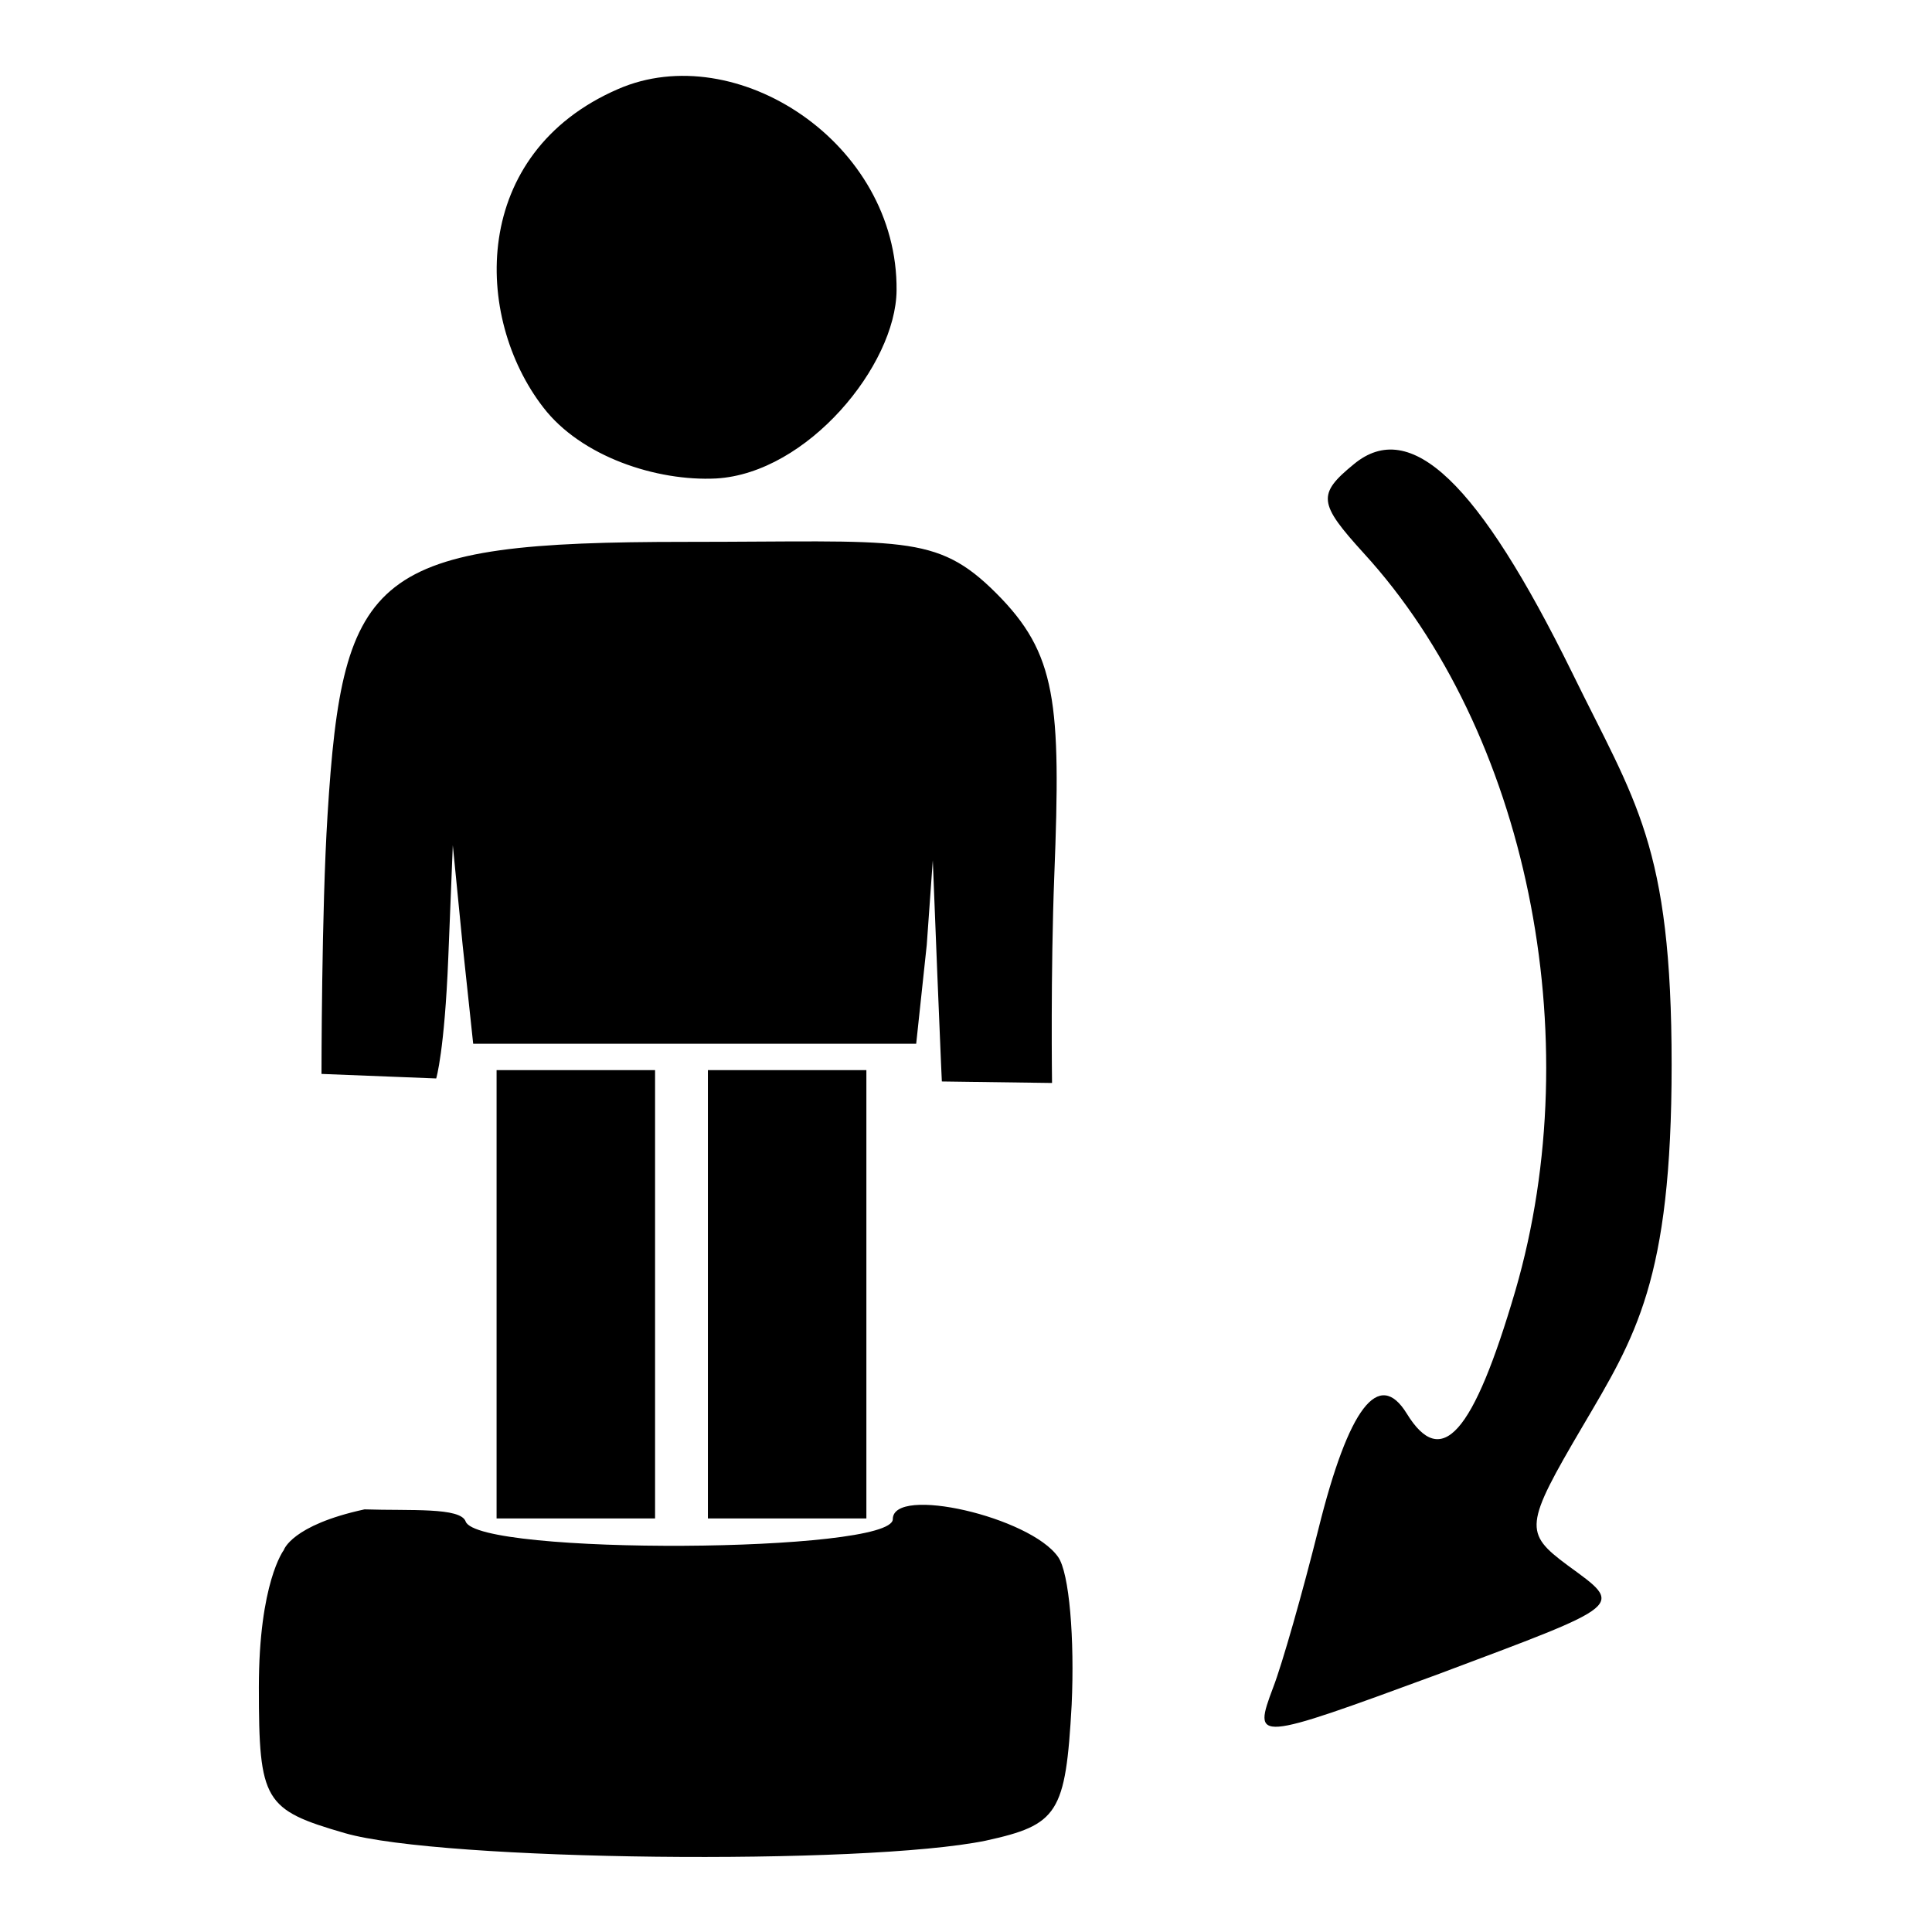 <?xml version="1.0" encoding="utf-8"?>
<!-- Svg Vector Icons : http://www.onlinewebfonts.com/icon -->
<!DOCTYPE svg PUBLIC "-//W3C//DTD SVG 1.1//EN" "http://www.w3.org/Graphics/SVG/1.1/DTD/svg11.dtd">
<svg version="1.1" xmlns="http://www.w3.org/2000/svg" xmlns:xlink="http://www.w3.org/1999/xlink" x="0px" y="0px" viewBox="0 0 256 256" enable-background="new 0 0 256 256" xml:space="preserve">
<g><g><path fill="#000000" d="M45.7,242.9c-10.7-3.1-11.4-4.2-11.4-19.3c0-13.9,3.3-18.2,3.3-18.2s1-3.3,10.7-5.4c6.1,0.2,12.7-0.3,13.4,1.6c1.6,4.5,56.6,4.2,56.6-0.3c0-4.5,18.2-0.3,21.9,5c1.5,2.1,2.2,10.9,1.8,19.6c-0.8,14.4-1.8,15.9-11.4,18C114.5,247.2,58.5,246.6,45.7,242.9L45.7,242.9z M136.8,209.5C47.5,236.7,92.1,223.1,136.8,209.5z M168.7,223.6c1.2-3.1,3.9-12.6,6-21c4-16.1,8-21.3,11.7-15.3c4.6,7.5,8.8,2.8,14.4-16.3c9.8-33.7,1.5-74.1-20.1-97.7c-6-6.6-6.2-7.8-1.3-11.8c7.5-6.2,16.5,2.4,28.9,27.6c8.4,17.2,13.2,22.8,13.2,52c0,28.6-4.8,36-11.8,47.9c-7.7,13.1-7.8,14.1-2,18.4c7.5,5.5,8,5-17.3,14.5C166.2,230.8,166,230.8,168.7,223.6L168.7,223.6z M65.8,171.5v-29.7h10.5h10.5v29.7v29.7H76.3H65.8V171.5z M93.8,171.5v-29.7h10.5h10.5v29.7v29.7h-10.5H93.8V171.5z M42.6,142.3c0,0,0-21.6,0.8-34.3c2-32.3,6-36.2,47.5-36.2c28.7,0,33.1-1.2,41.1,6.8c8,8,8.6,14.4,7.7,37.4c-0.5,12.9-0.3,27.5-0.3,27.5l-14.6-0.2c0,0-0.1-1.9-0.6-14.2l-0.6-15.1l-0.8,11.2l-1.4,13.1H92.1H62.7l-1.4-13.1L60,112l-0.6,14.9c-0.5,12.4-1.6,16-1.6,16L42.6,142.3z M72,54c-9.3-12-9.7-33.7,9.9-42.2c15.6-6.8,37.1,7.1,36.9,26.7c-0.1,9.9-11.8,24.2-23.9,24.9C87,63.8,77,60.5,72,54z"/></g></g>
</svg>